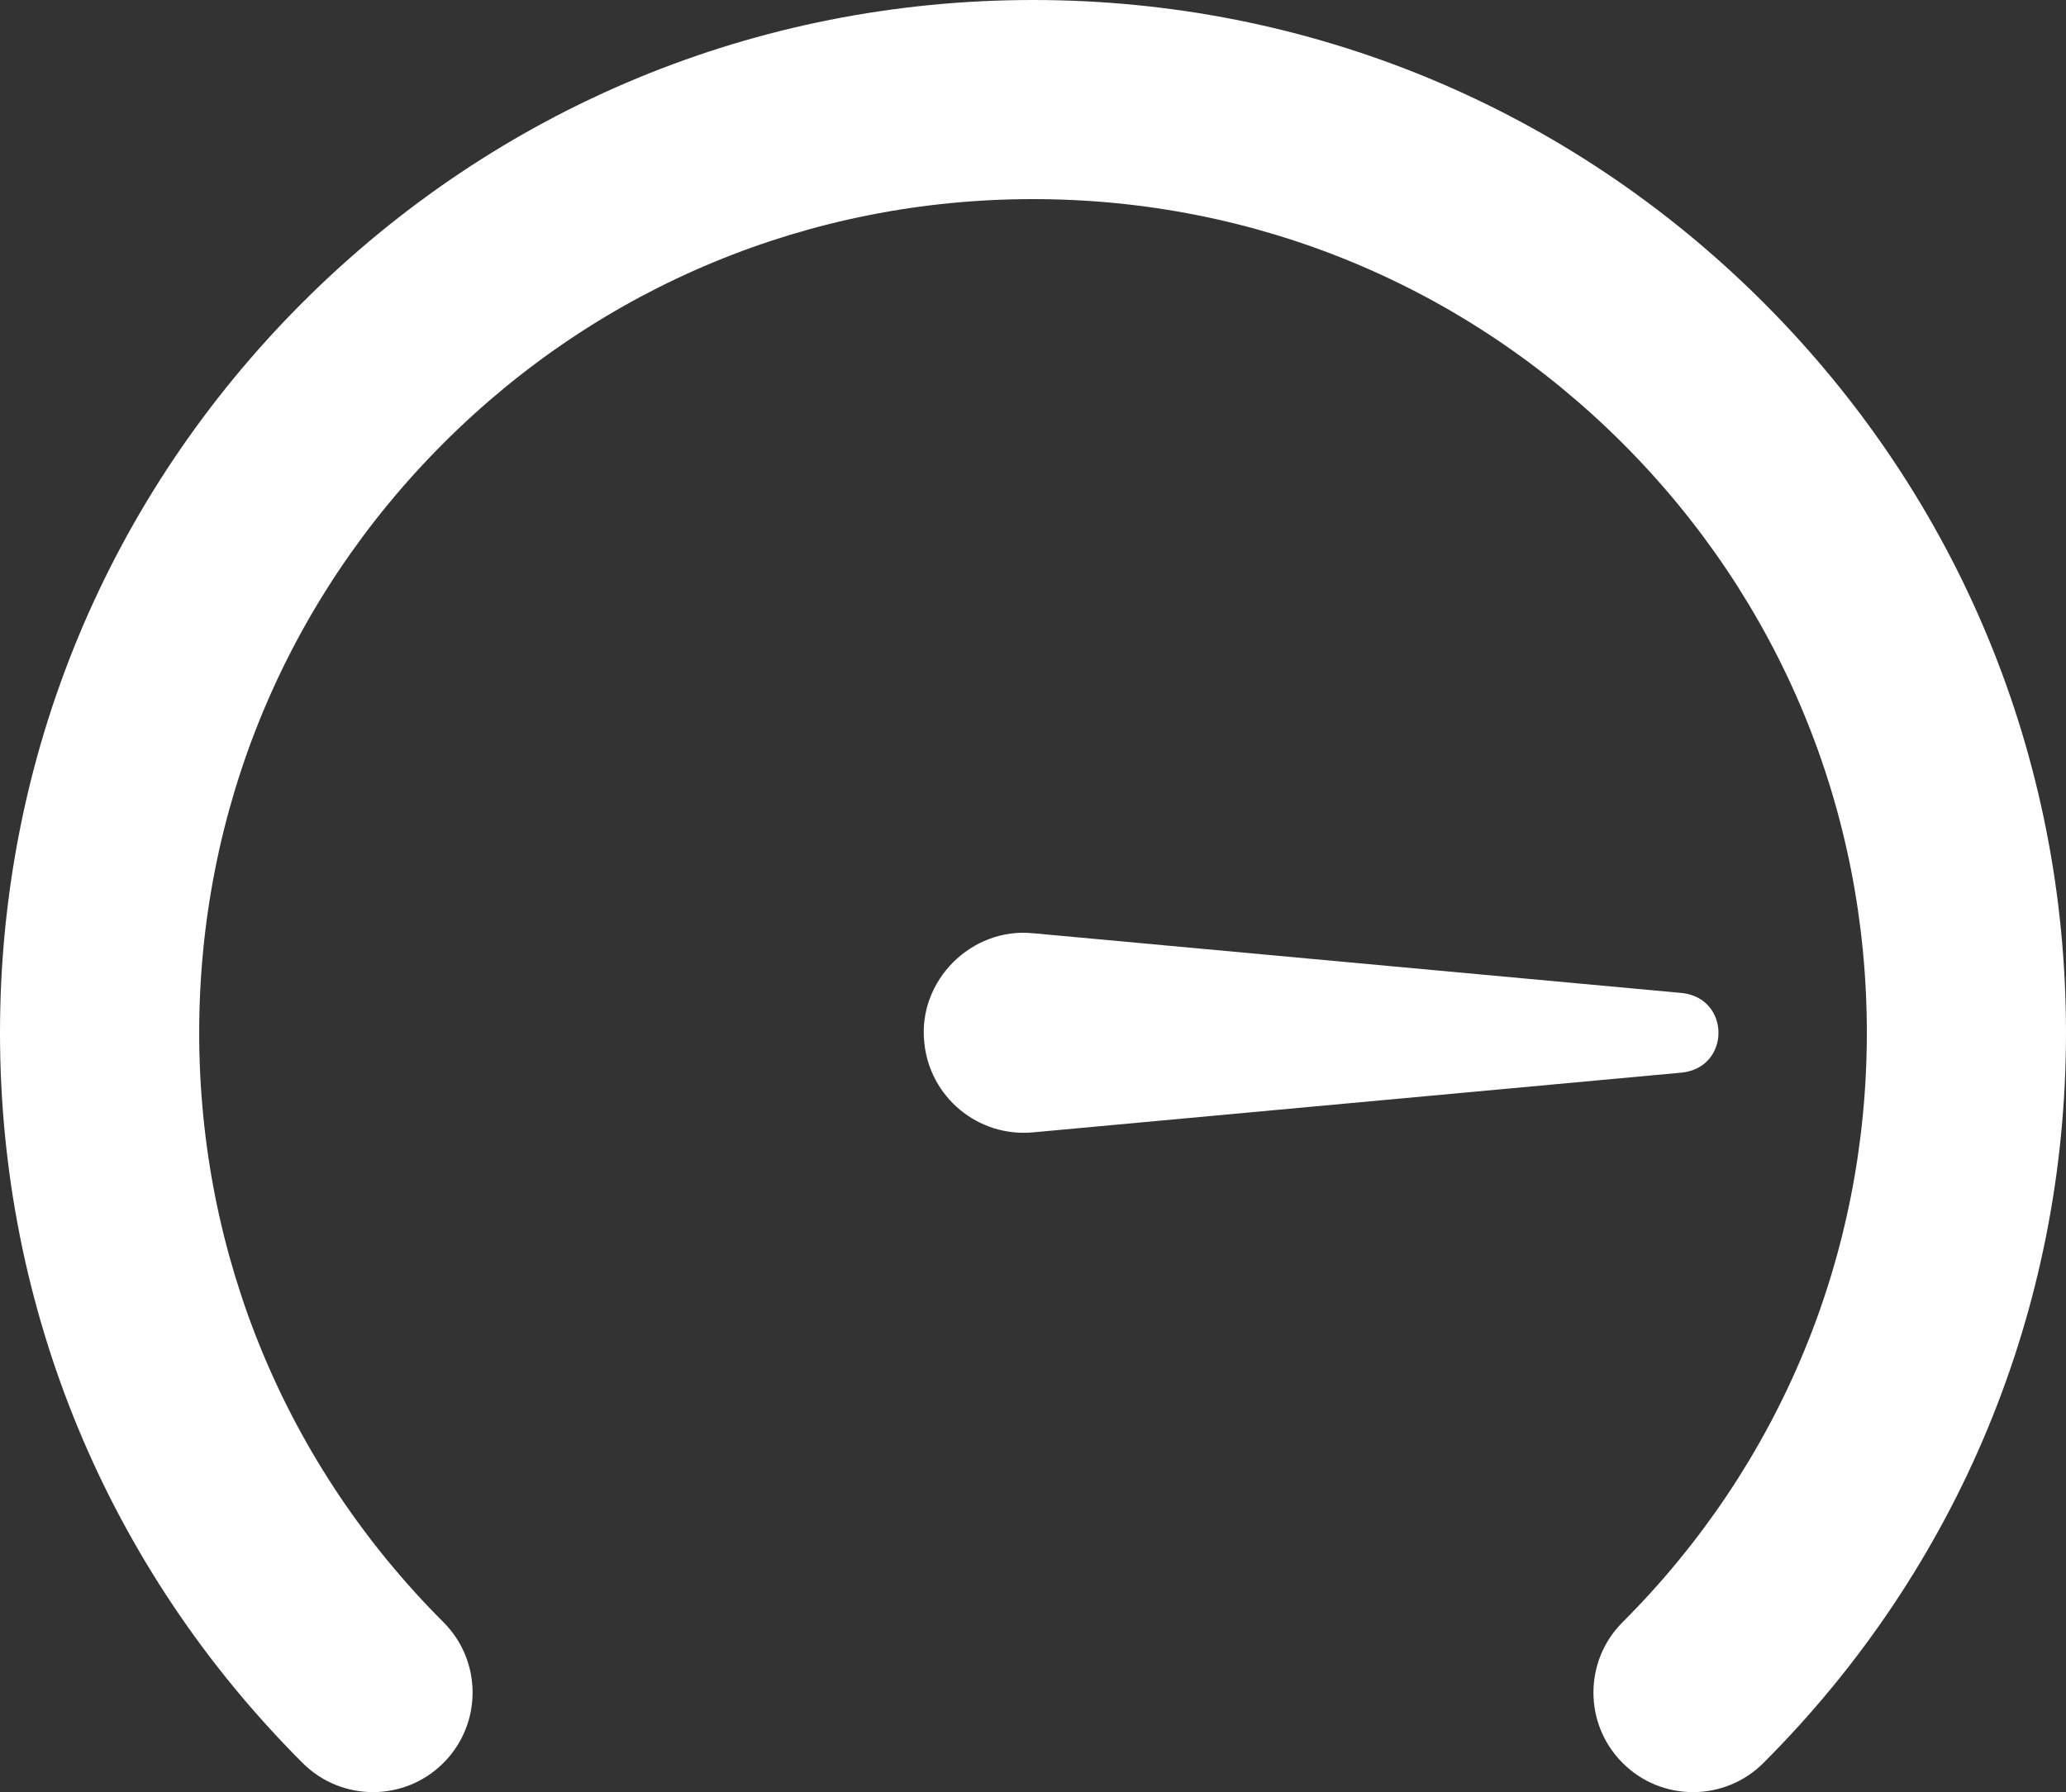 <?xml version="1.0" encoding="UTF-8"?>
<svg id="b" data-name="Objects" xmlns="http://www.w3.org/2000/svg" viewBox="0 0 548.67 476.06">
  <rect x="0" y="0" width="548.67" height="476.06" fill="#333333" stroke="none"/>
  <path d="M449.62,476.06c-6.77,0-13.54-2.58-18.7-7.75-10.33-10.33-10.33-27.08,0-37.4,41.83-41.82,64.86-97.43,64.86-156.58s-23.03-114.76-64.86-156.58-97.43-64.86-156.58-64.86-114.76,23.03-156.58,64.86-64.86,97.43-64.86,156.58,23.03,114.76,64.86,156.58c10.33,10.33,10.33,27.07,0,37.4-10.33,10.33-27.07,10.33-37.4,0C28.54,416.51,0,347.62,0,274.34S28.54,132.17,80.35,80.35C132.17,28.54,201.06,0,274.34,0s142.17,28.54,193.98,80.35,80.35,120.71,80.35,193.98-28.54,142.17-80.35,193.98c-5.16,5.16-11.93,7.75-18.7,7.75Z" fill="#fff"/>
  <path d="M274.33,247.9l172.47,15.89c12.78,1.52,12.76,19.62,0,21.12,0,0-172.47,15.89-172.47,15.89-14.61,1.35-27.54-9.41-28.88-24.01-1.68-16.34,12.58-30.53,28.88-28.88h0Z" fill="#fff"/>
</svg>